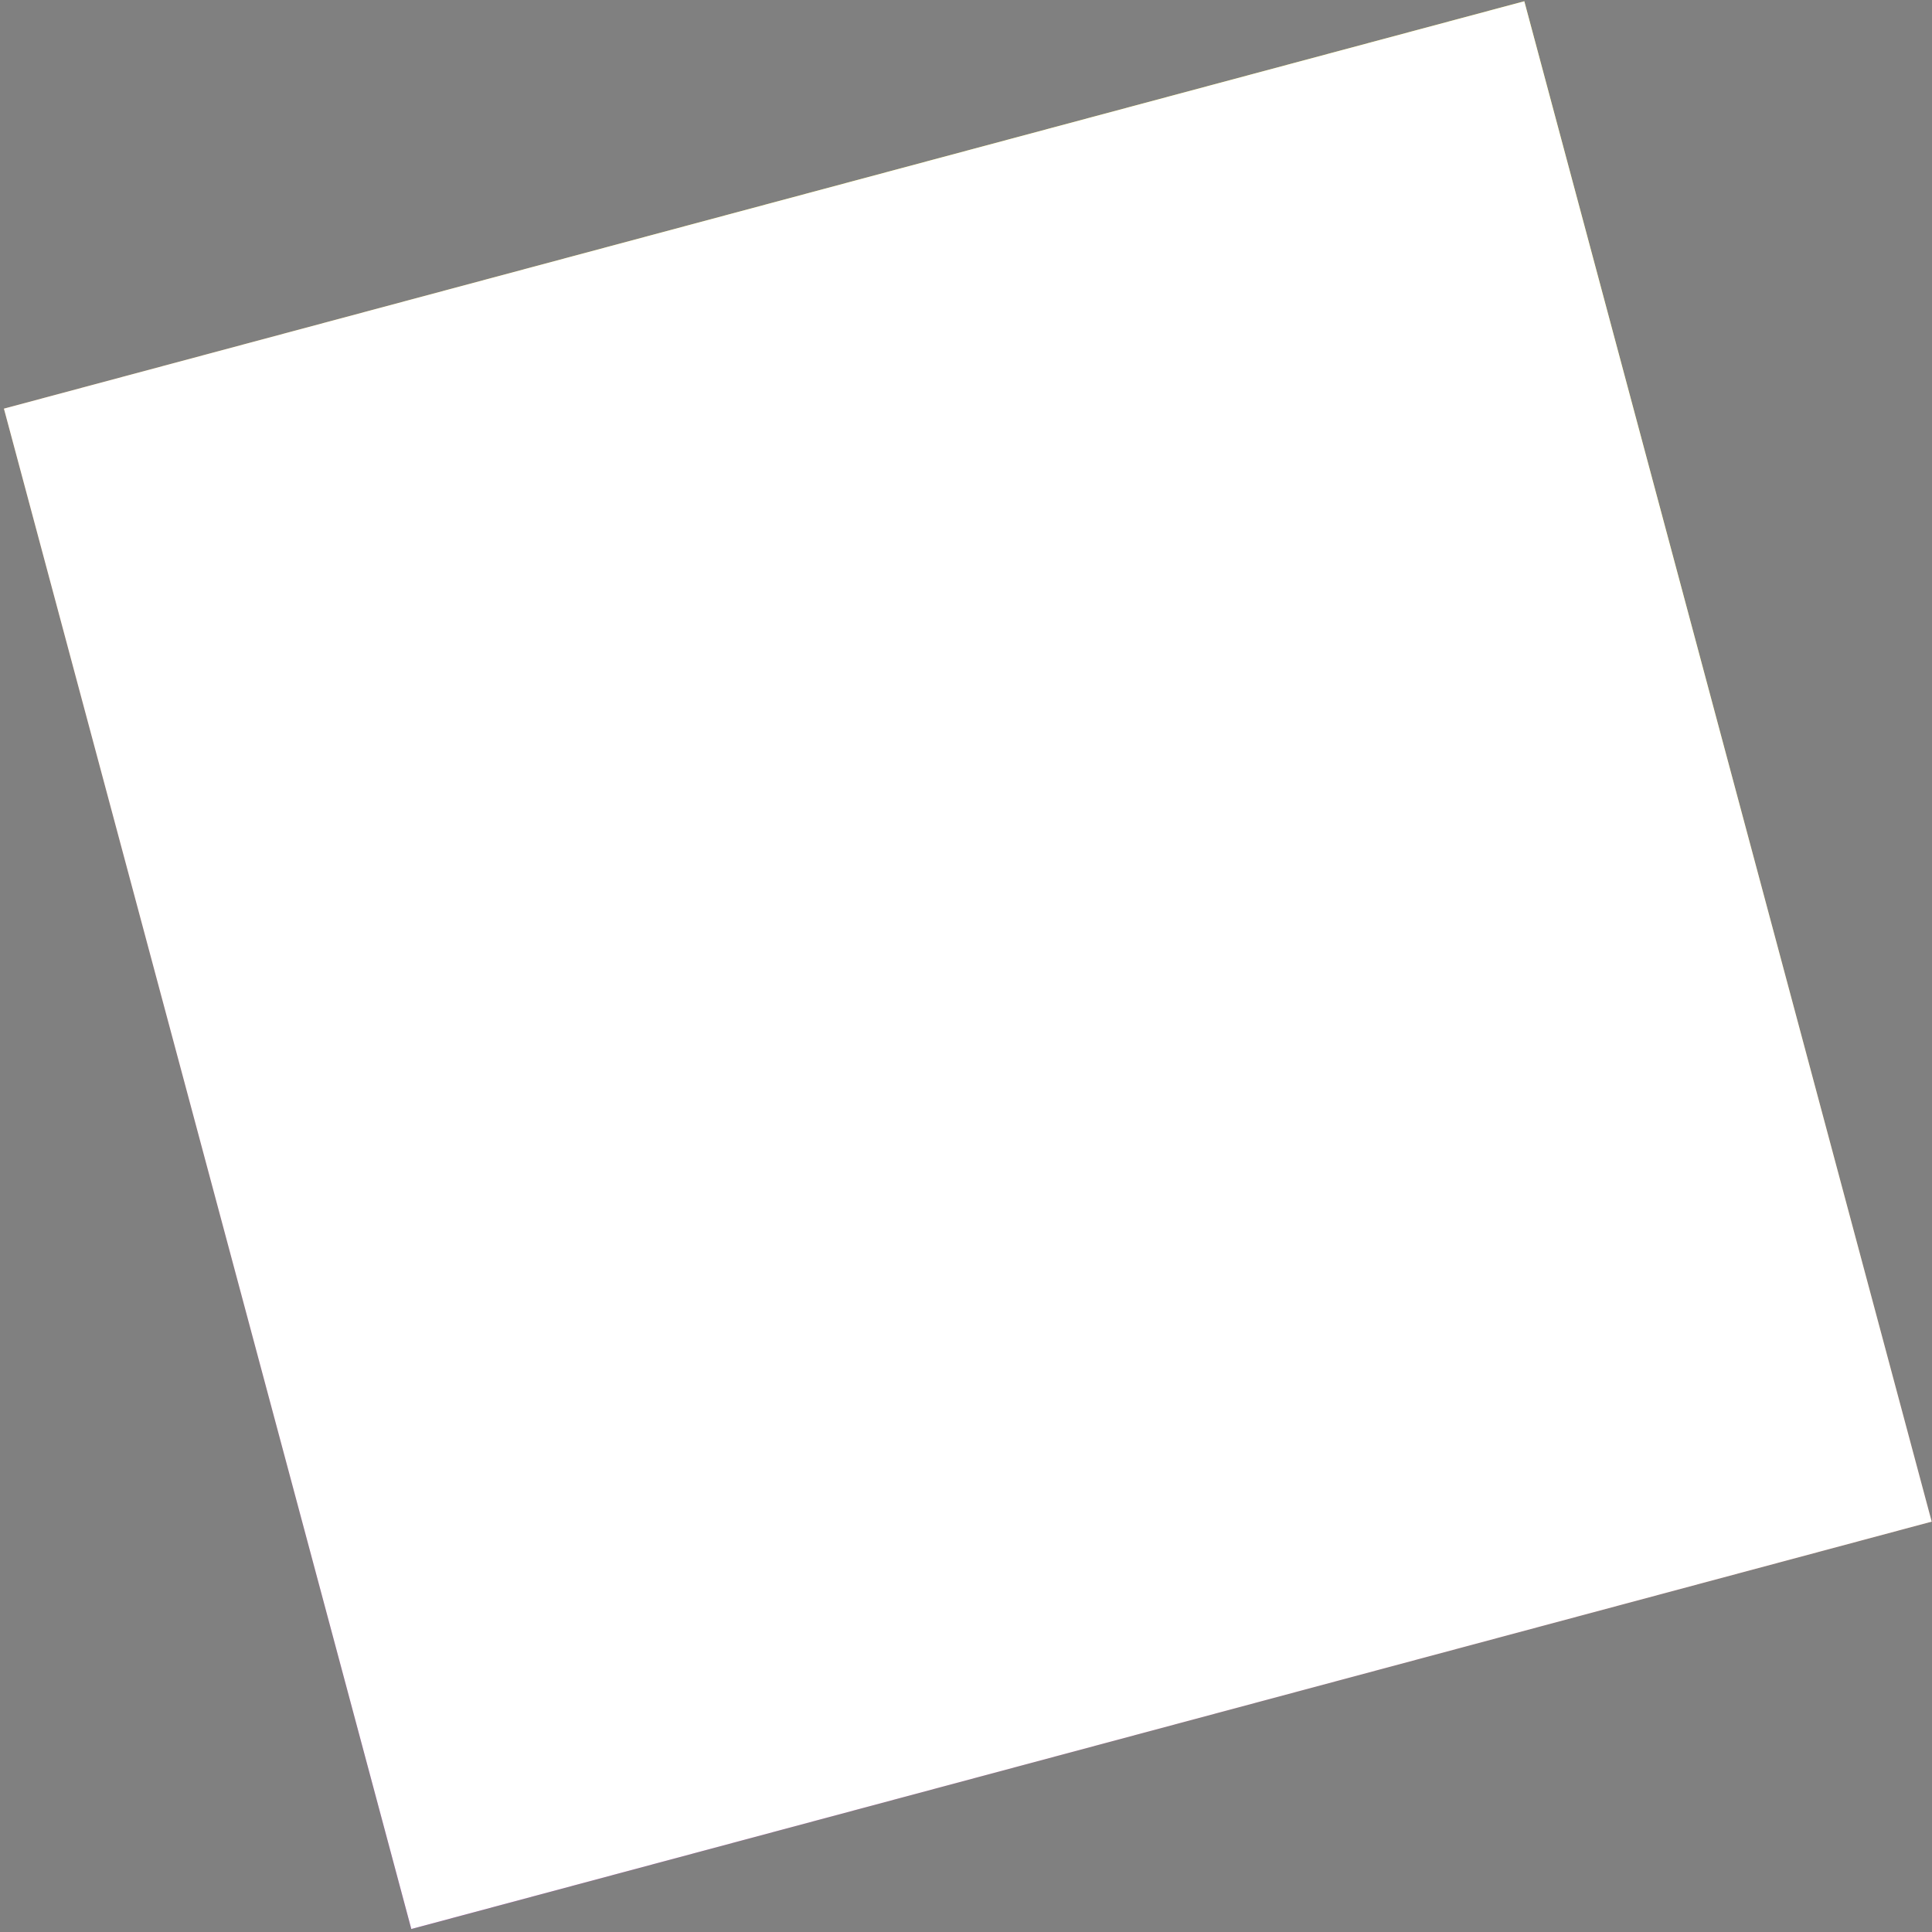 <svg xmlns="http://www.w3.org/2000/svg" fill="none" viewBox="0 0 336 336" height="336" width="336">
<rect x="0" y="0" width="336" height="336" fill="#808080" stroke="none"/>
<rect fill="url(#paint0_linear_110_54)" transform="rotate(-15 0.683 71.067)" height="273.741" width="273.741" y="71.067" x="0.683"></rect>
<rect fill="white" transform="rotate(-15 0.683 71.067)" height="273.741" width="273.741" y="71.067" x="0.683"></rect>
<defs>
<linearGradient gradientUnits="userSpaceOnUse" y2="317.481" x2="-55.914" y1="71.067" x1="137.554" id="paint0_linear_110_54">
<stop stop-color="#E7D423"></stop>
<stop stop-color="#8F00A2" offset="1"></stop>
</linearGradient>
</defs>
</svg>
